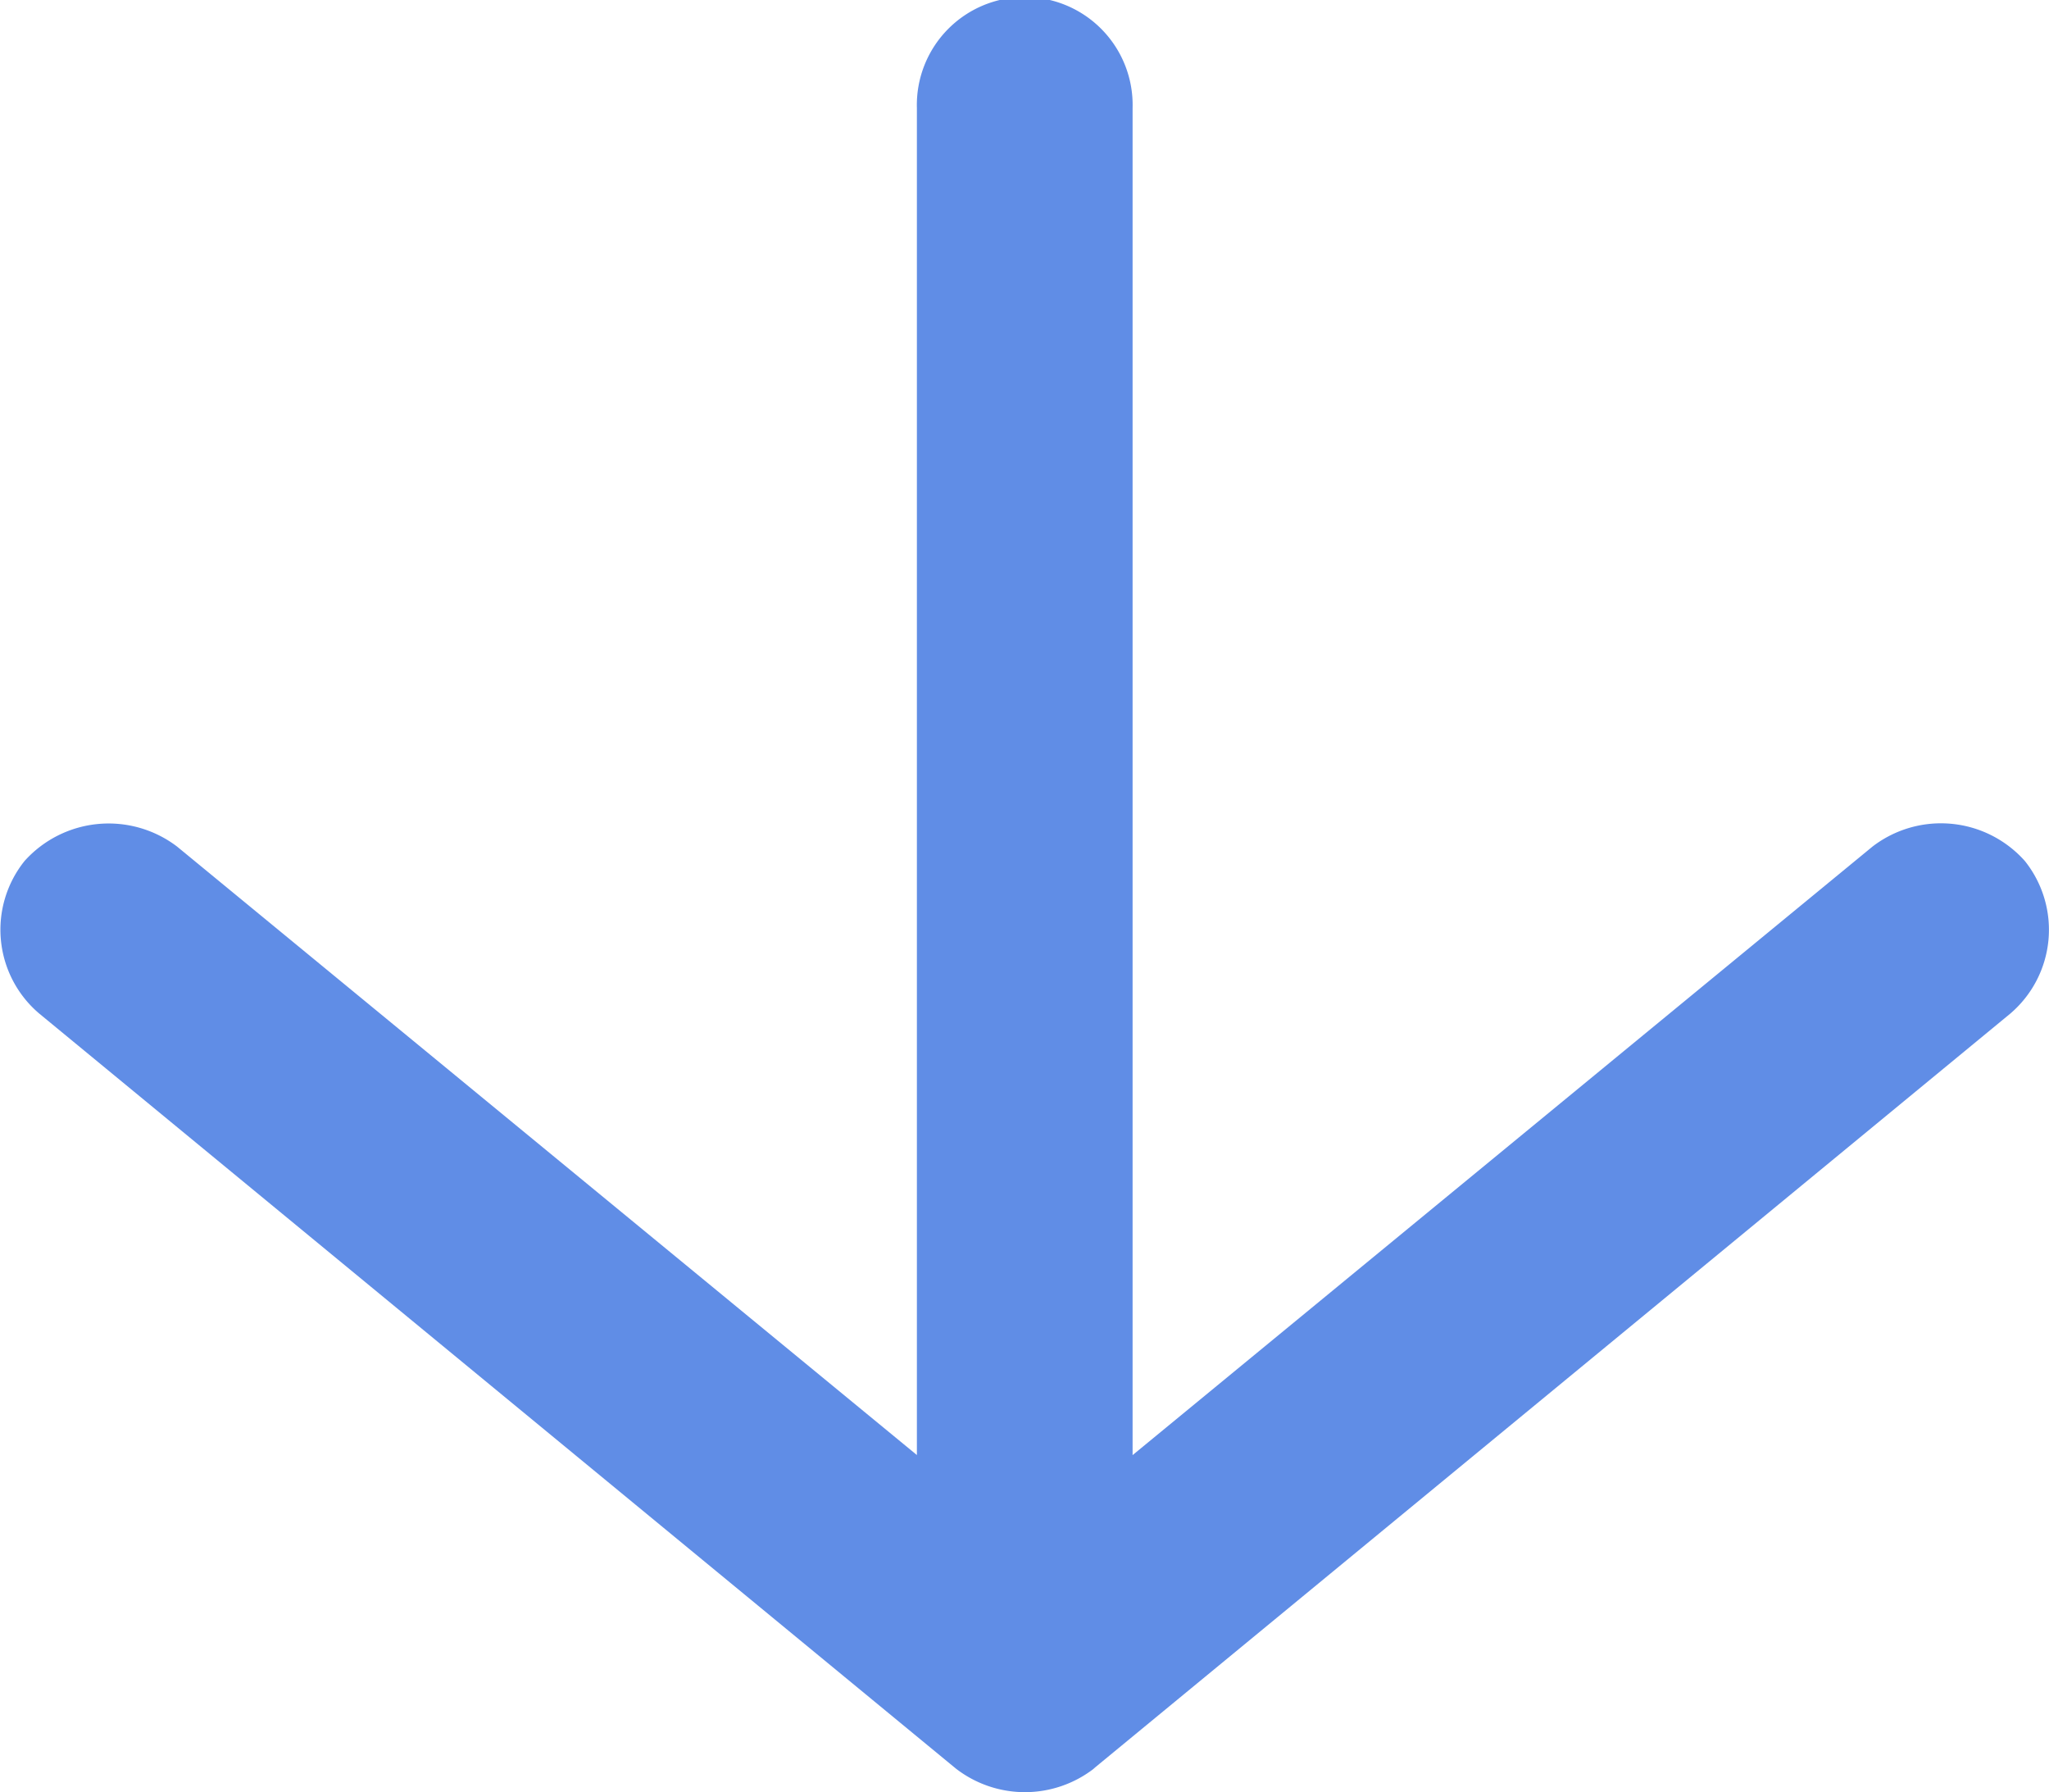 <?xml version="1.0" encoding="UTF-8"?>
<svg xmlns="http://www.w3.org/2000/svg" width="25.543" height="22.337" viewBox="0 0 25.543 22.337">
  <path id="np_arrow_2284449_000000" d="M44.635,60.039l11.429-9.412a1.374,1.374,0,0,0,.179-1.9,1.4,1.4,0,0,0-1.9-.179l-9.223,7.584V39.341a1.345,1.345,0,1,0-2.689,0v16.79l-9.223-7.584a1.409,1.409,0,0,0-1.9.179,1.37,1.37,0,0,0,.179,1.9l11.429,9.412a1.406,1.406,0,0,0,1.723,0Z" transform="translate(-31.001 -37.996)" fill="#608de6"></path>
</svg>
